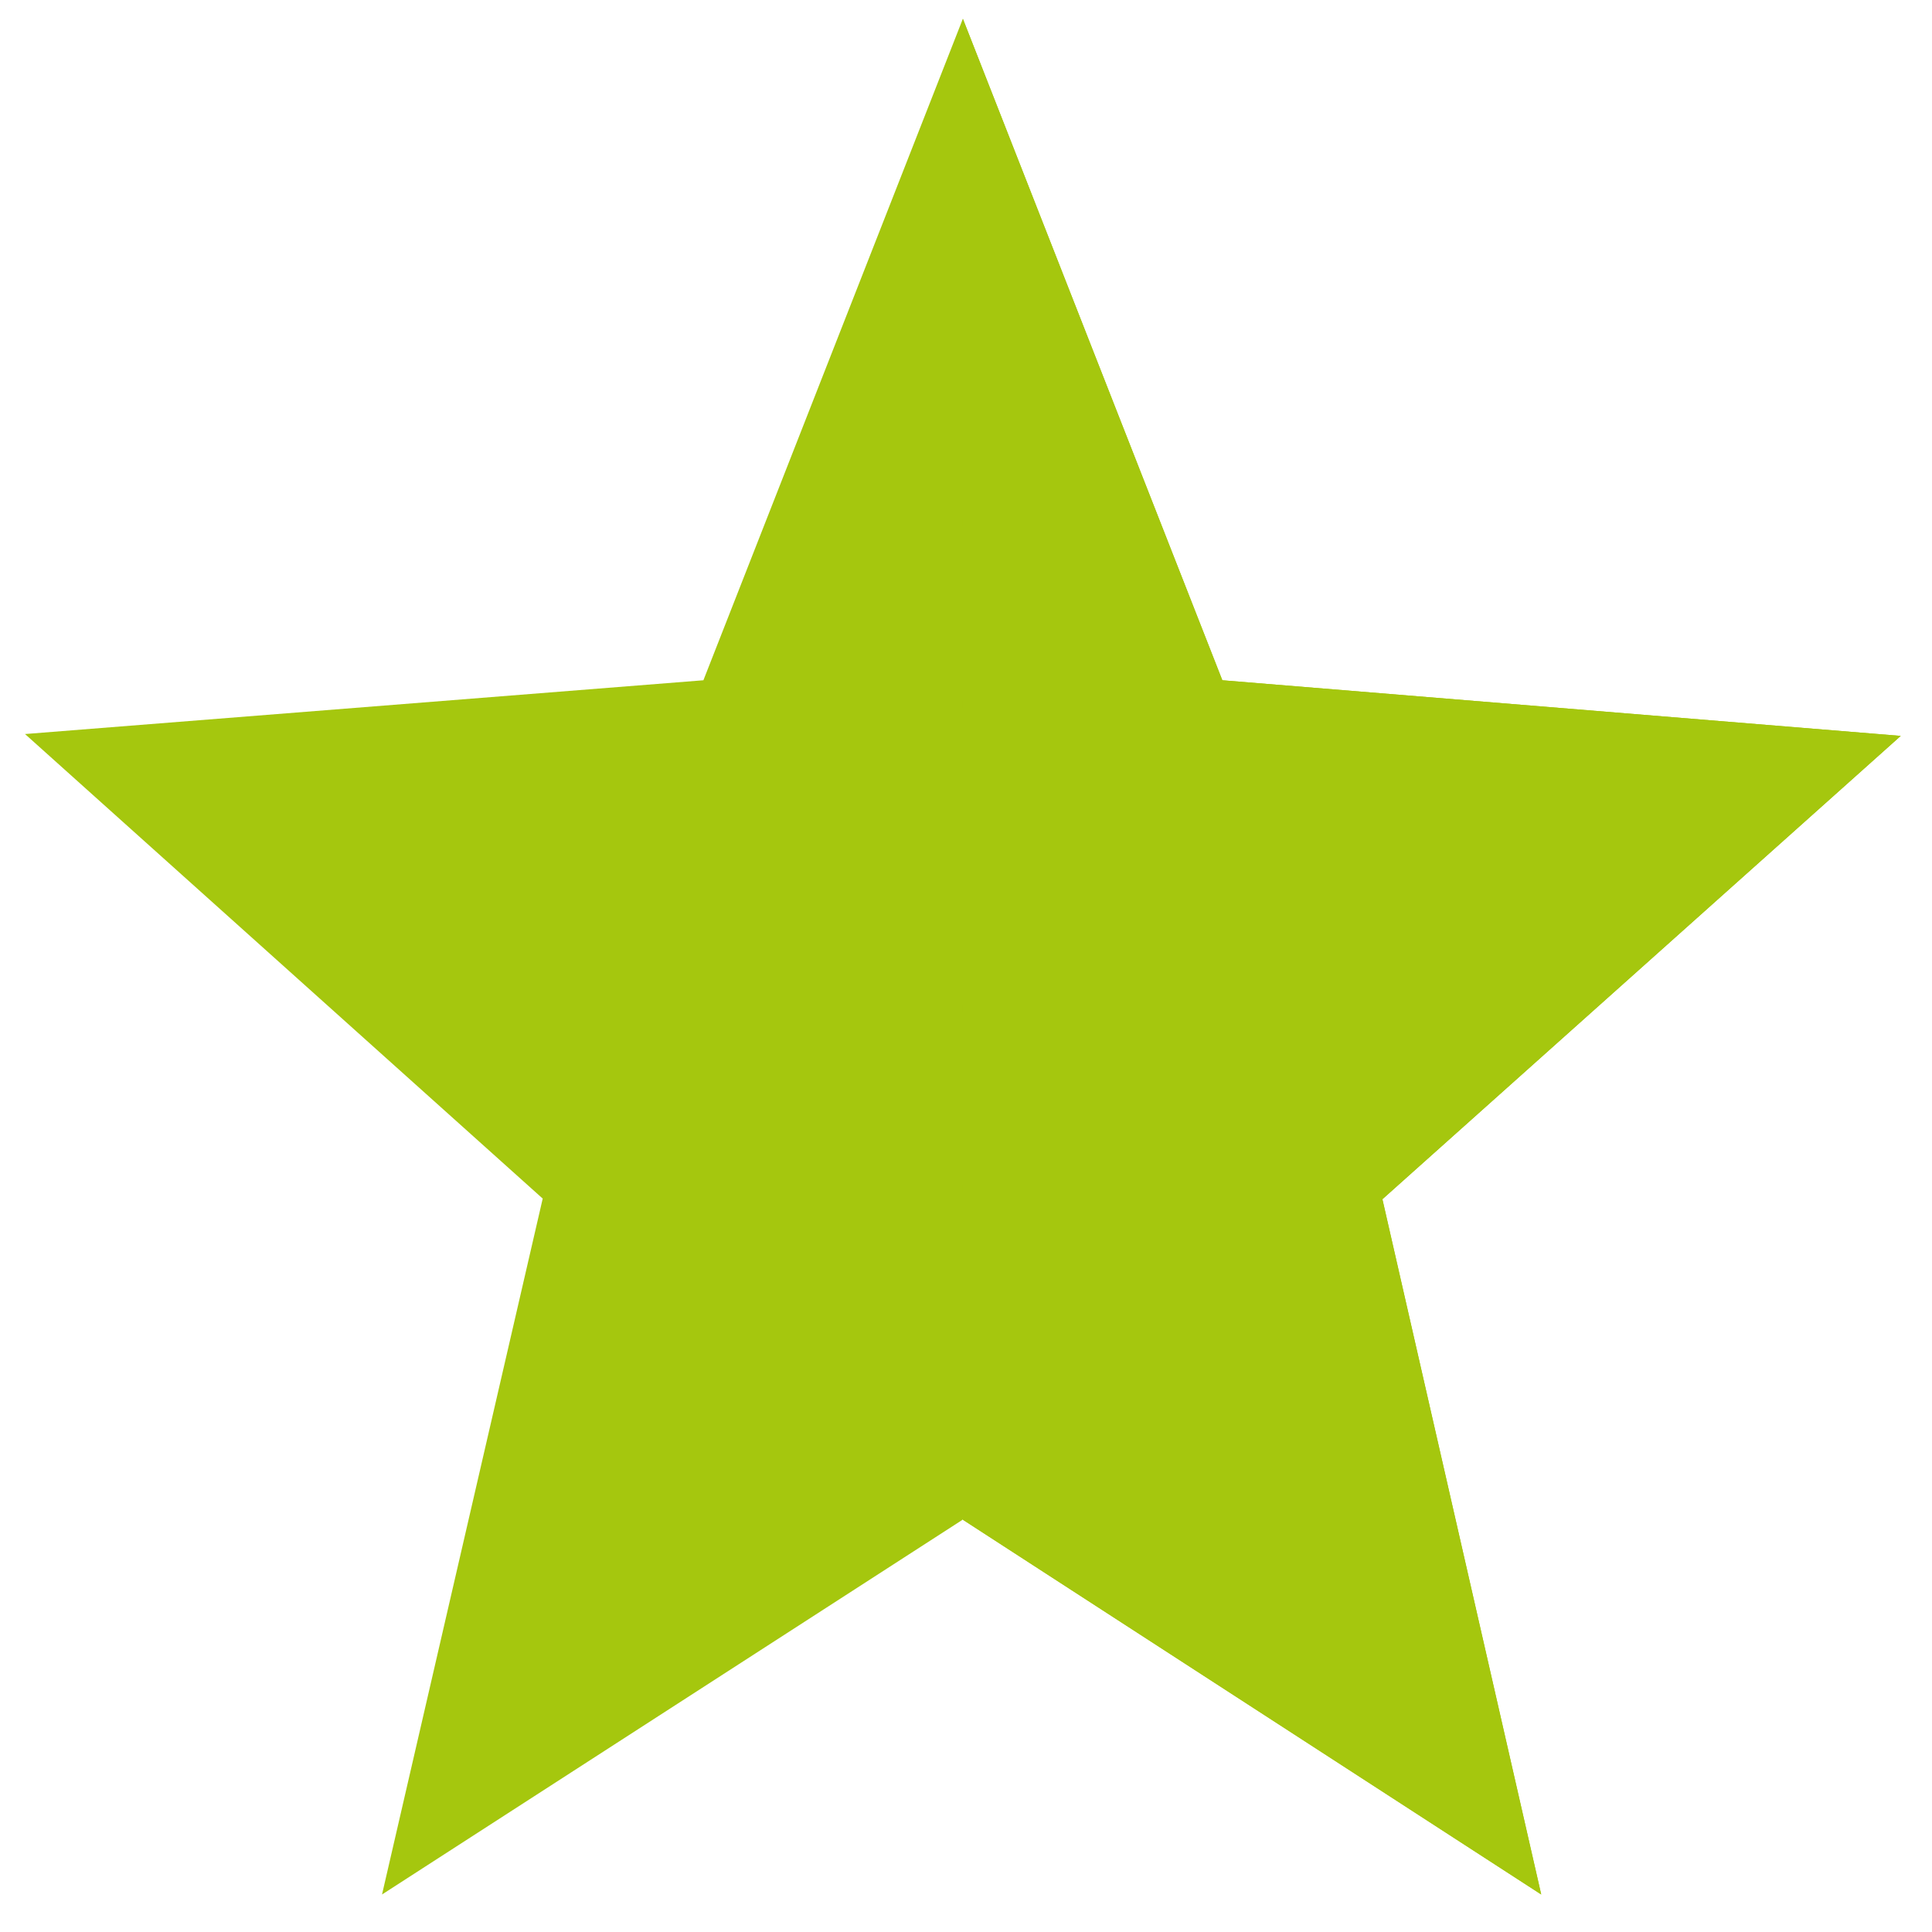 <svg version="1.0" shape-rendering="geometricPrecision" xmlns="http://www.w3.org/2000/svg" x="0px"
     y="0px" width="305px" height="305px" viewBox="60 -62 309 309"
     style="enable-background:new 64 -59 305 305; stroke-width:4px;" xml:space="preserve">
    <style type="text/css">.svg-active-432{fill:url(#432_SVGID_3_);}</style>
    <linearGradient id="432_SVGID_3_" gradientUnits="userSpaceOnUse" x1="0" y1="-50" x2="0" y2="250"><stop offset="0" style="stop-color:#A5C70E"></stop>
        <stop offset="1" style="stop-color:#A5C70E"></stop>
    </linearGradient>
    <polygon data-side="left" class="svg-active-432"
             points="281.1,129.8 364,55.7 255.5,46.8 214,-59 172.5,46.8 64,55.4 146.8,129.7 121.1,241 213.9,181.1 213.9,181 306.5,241 "
             style="stroke-opacity: 0;"></polygon>
    <polygon data-side="right" class="svg-active-432"
             points="364,55.7 255.5,46.8 214,-59 213.9,181 306.5,241 281.1,129.8 " style="stroke-opacity: 0;"></polygon>
</svg>
